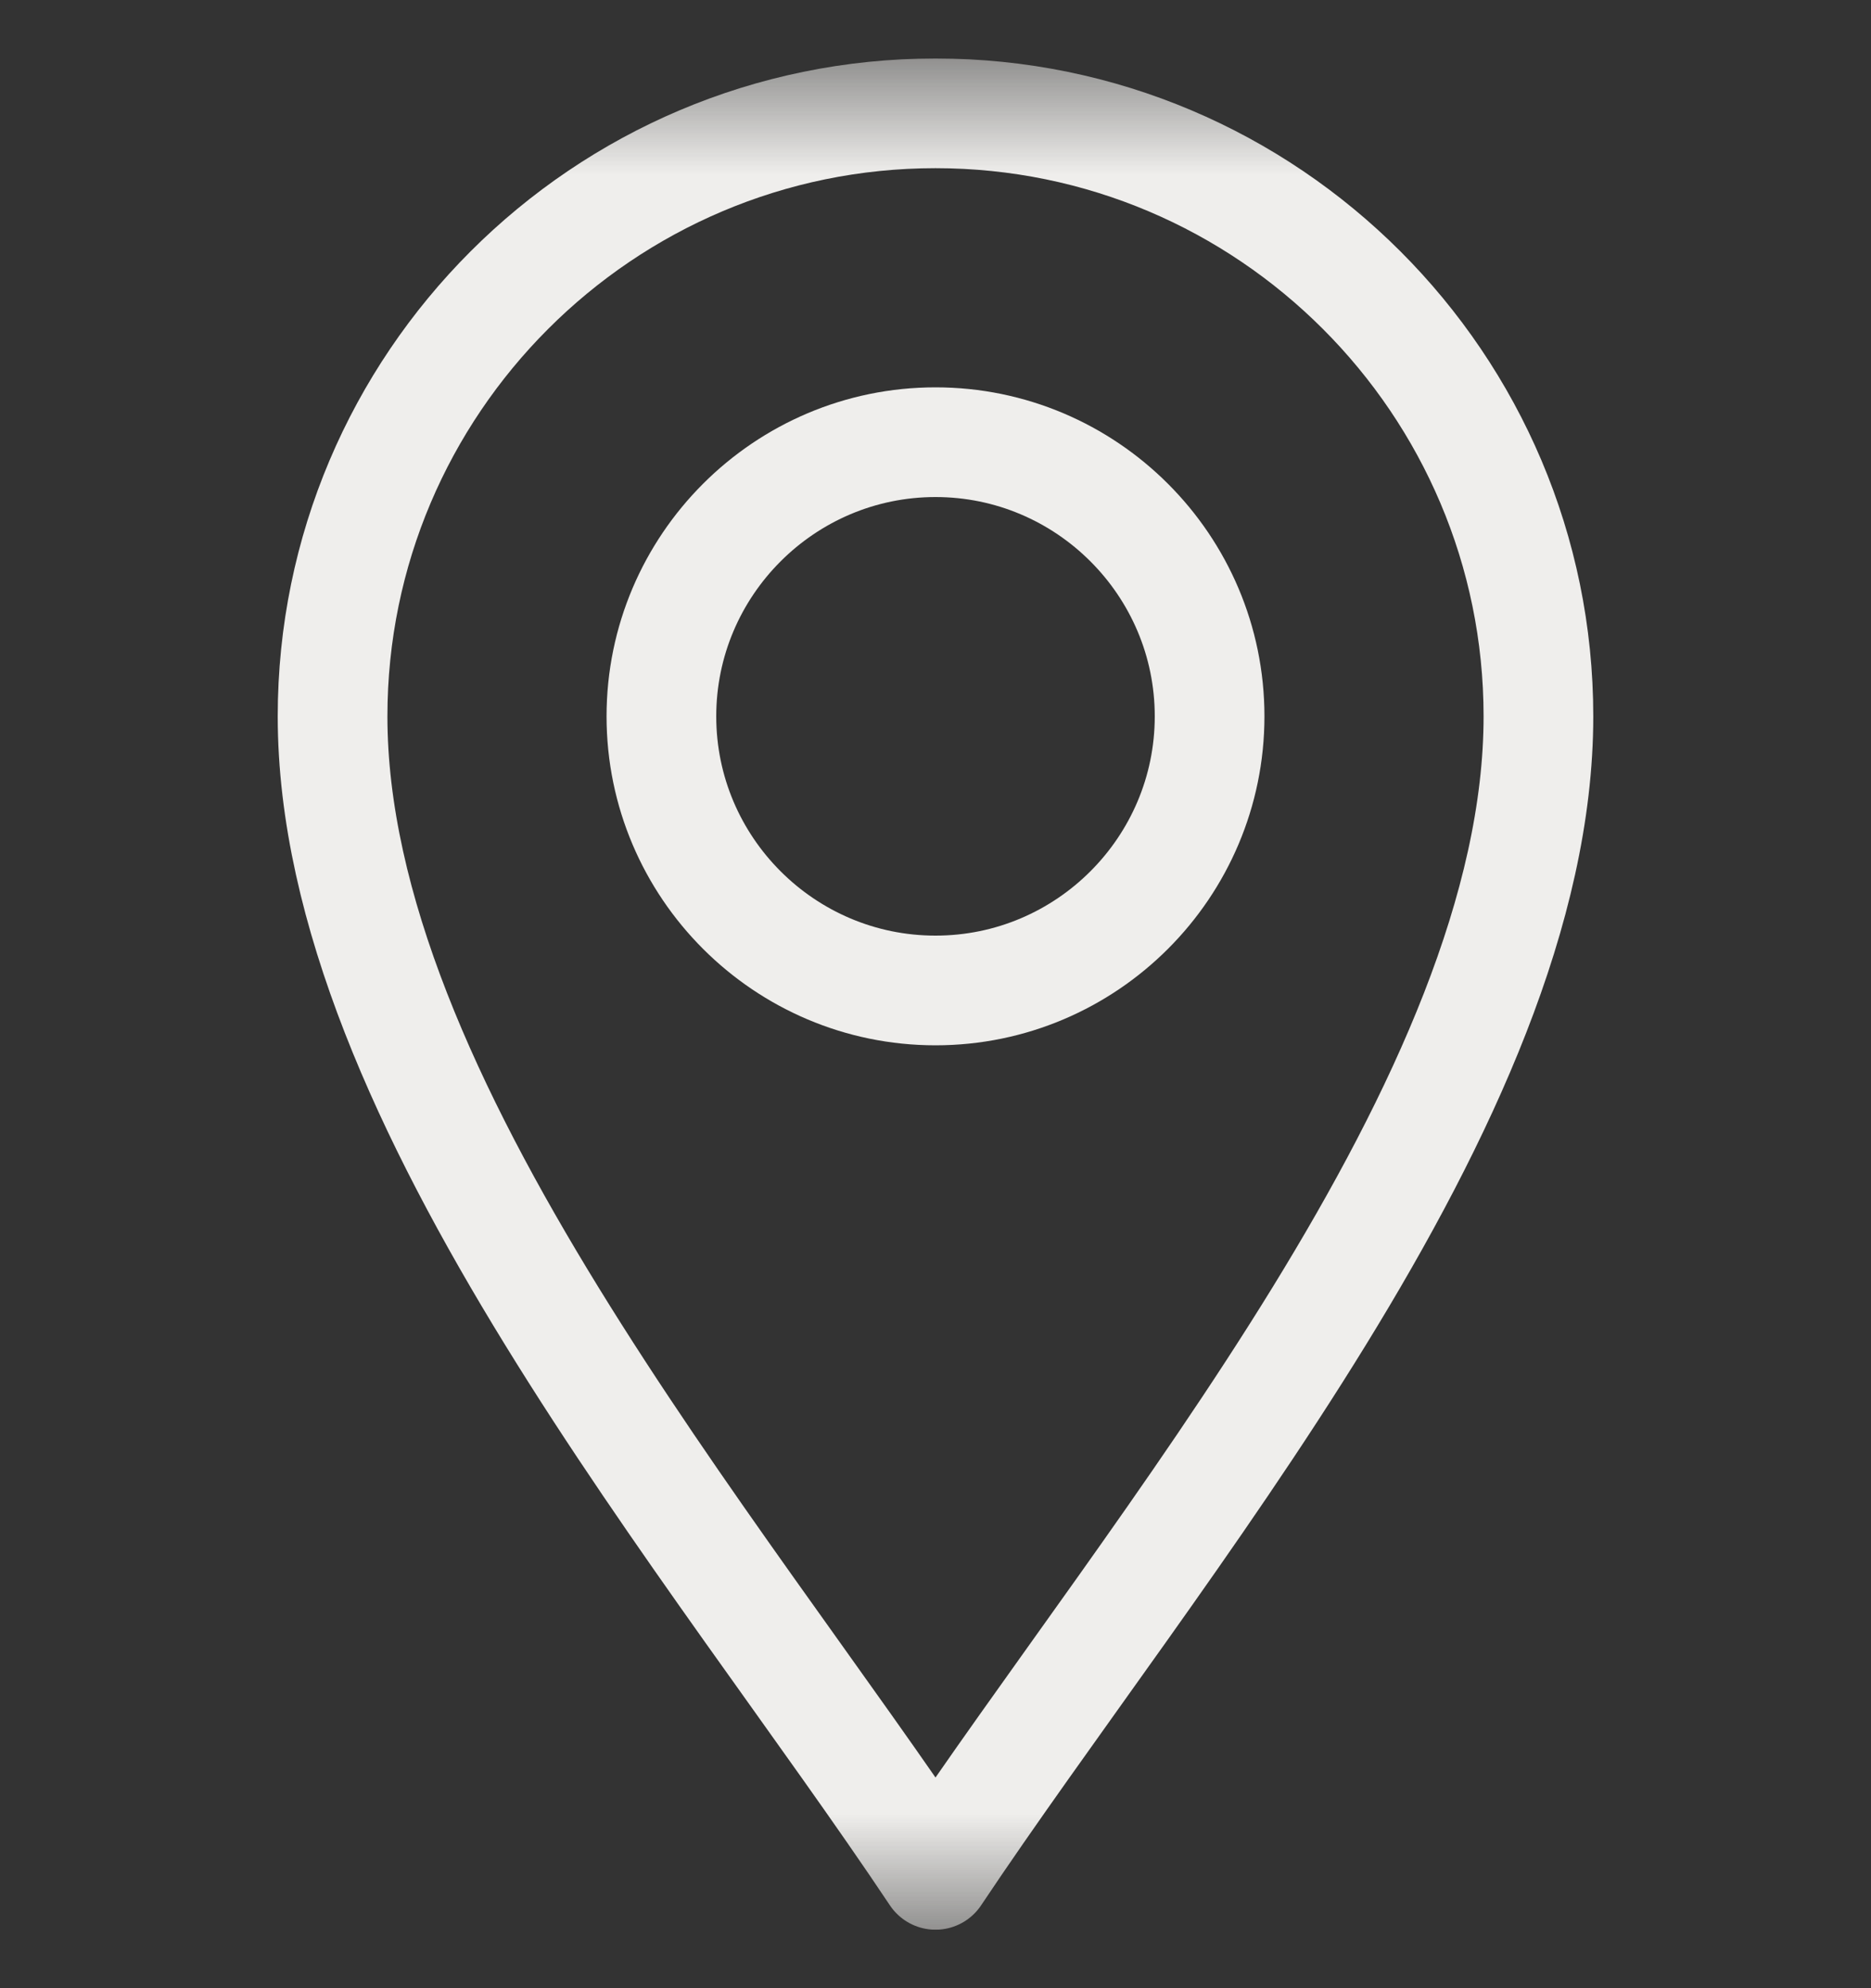 <svg width="16" height="17" viewBox="0 0 16 17" fill="none" xmlns="http://www.w3.org/2000/svg">
<rect x="0" y="0" width="16" height="17" fill="#333333" stroke="none"/>
<g clip-path="url(#clip0_2660_4682)">
<mask id="mask0_2660_4682" style="mask-type:luminance" maskUnits="userSpaceOnUse" x="0" y="0" width="16" height="17">
<path d="M0 0.5H16V16.5H0V0.5Z" fill="white"/>
</mask>
<g mask="url(#mask0_2660_4682)">
<path d="M8 16.031C6.125 13.219 2.844 9.406 2.844 6.125C2.844 3.282 5.157 0.969 8 0.969C10.843 0.969 13.156 3.282 13.156 6.125C13.156 9.406 9.875 13.219 8 16.031Z" stroke="#EFEEEC" stroke-width="0.938" stroke-miterlimit="10" stroke-linecap="round" stroke-linejoin="round"/>
<path d="M8 8.469C6.708 8.469 5.656 7.417 5.656 6.125C5.656 4.833 6.708 3.781 8 3.781C9.292 3.781 10.344 4.833 10.344 6.125C10.344 7.417 9.292 8.469 8 8.469Z" stroke="#EFEEEC" stroke-width="0.938" stroke-miterlimit="10" stroke-linecap="round" stroke-linejoin="round"/>
</g>
</g>
<defs>
<clipPath id="clip0_2660_4682">
<rect width="16" height="16" fill="white" transform="translate(0 0.5)"/>
</clipPath>
</defs>
</svg>
